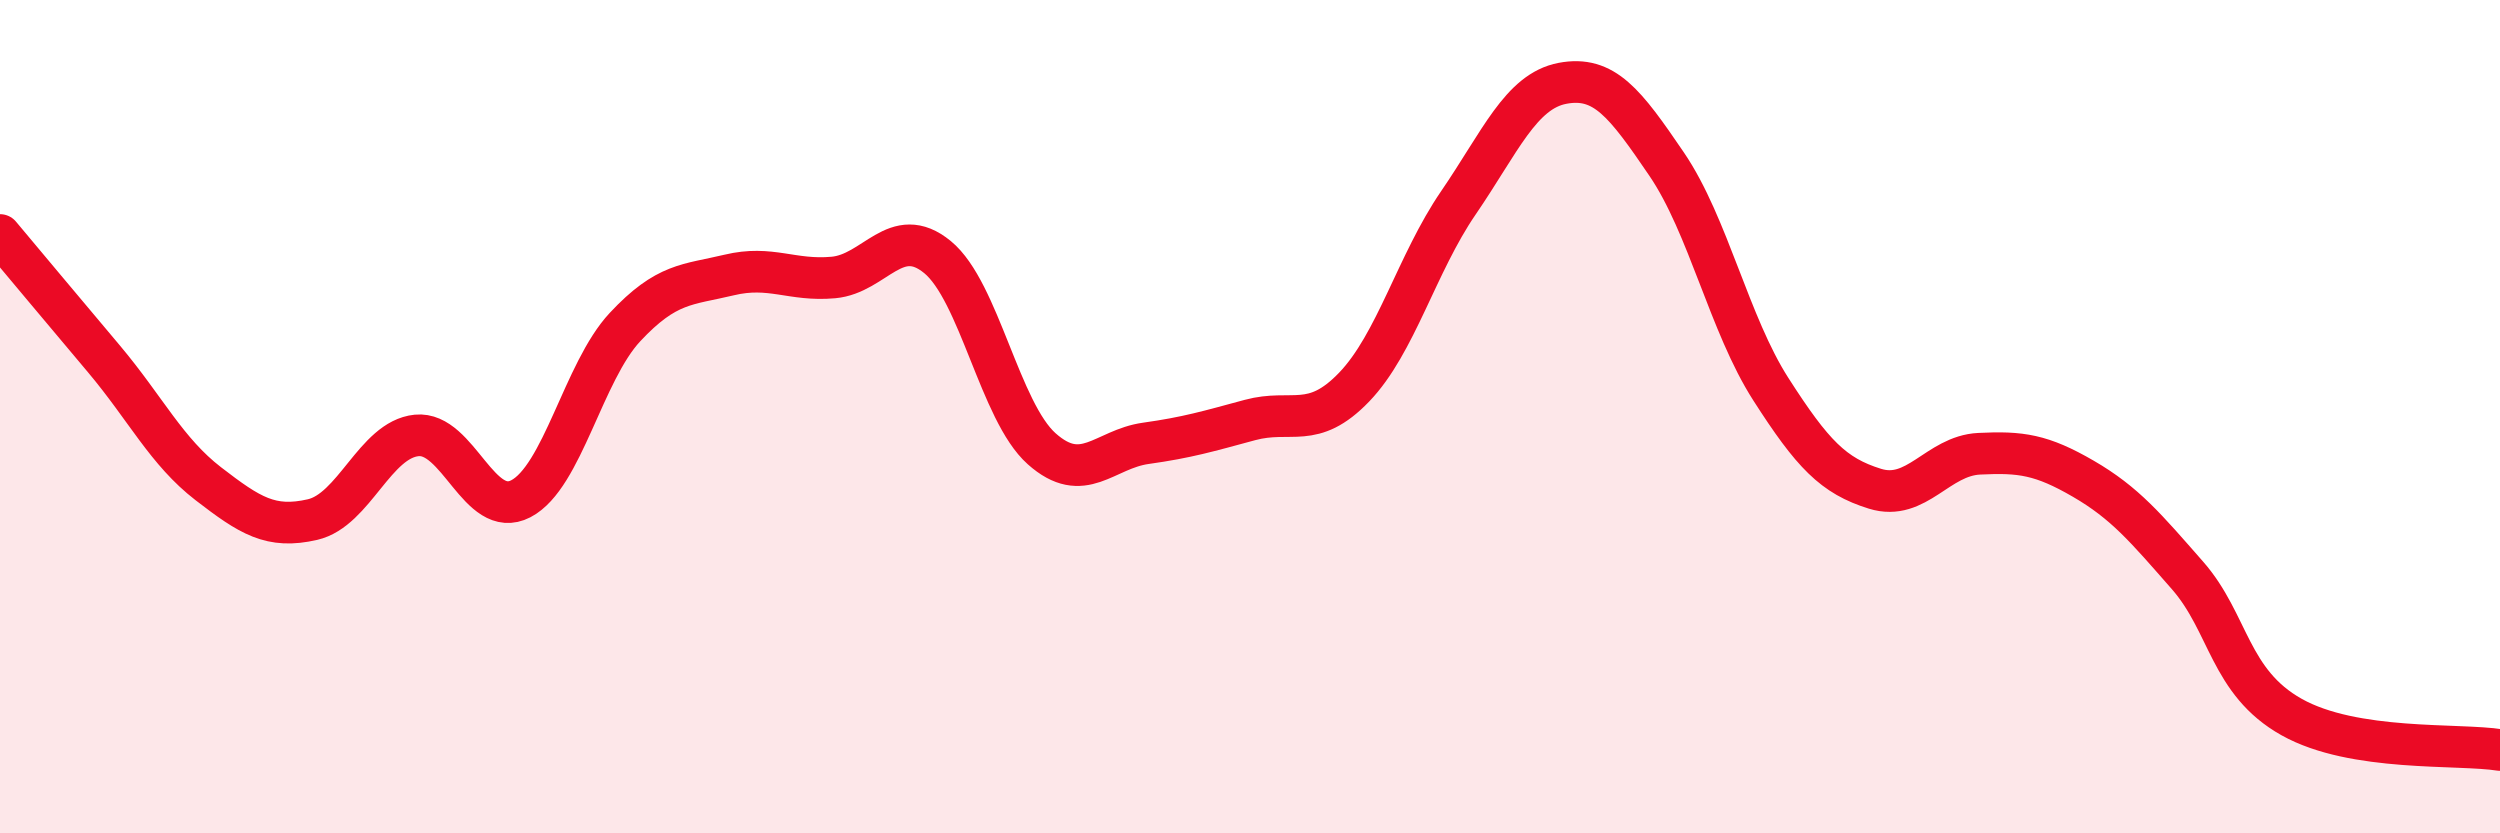 
    <svg width="60" height="20" viewBox="0 0 60 20" xmlns="http://www.w3.org/2000/svg">
      <path
        d="M 0,5.64 C 0.5,6.24 1.5,7.43 2.5,8.62 C 3.5,9.81 4,10.84 5,11.61 C 6,12.38 6.5,12.7 7.5,12.47 C 8.5,12.24 9,10.55 10,10.45 C 11,10.35 11.5,12.49 12.5,11.97 C 13.5,11.45 14,8.92 15,7.85 C 16,6.78 16.5,6.84 17.5,6.6 C 18.5,6.36 19,6.75 20,6.66 C 21,6.57 21.5,5.35 22.5,6.17 C 23.5,6.99 24,9.88 25,10.77 C 26,11.66 26.5,10.78 27.5,10.64 C 28.5,10.5 29,10.35 30,10.08 C 31,9.81 31.5,10.33 32.5,9.29 C 33.5,8.25 34,6.33 35,4.87 C 36,3.41 36.5,2.19 37.5,2 C 38.5,1.81 39,2.47 40,3.94 C 41,5.41 41.5,7.78 42.5,9.34 C 43.5,10.9 44,11.42 45,11.73 C 46,12.04 46.5,10.94 47.5,10.89 C 48.5,10.84 49,10.91 50,11.49 C 51,12.07 51.5,12.67 52.5,13.81 C 53.5,14.95 53.5,16.37 55,17.21 C 56.5,18.05 59,17.84 60,18L60 20L0 20Z"
        fill="#EB0A25"
        opacity="0.1"
        stroke-linecap="round"
        stroke-linejoin="round"
      />
      <path
        d="M 0,5.64 C 0.5,6.24 1.5,7.43 2.5,8.62 C 3.5,9.81 4,10.84 5,11.61 C 6,12.38 6.5,12.7 7.5,12.47 C 8.5,12.24 9,10.55 10,10.45 C 11,10.35 11.5,12.49 12.5,11.97 C 13.5,11.45 14,8.92 15,7.85 C 16,6.78 16.5,6.84 17.5,6.6 C 18.5,6.36 19,6.75 20,6.66 C 21,6.57 21.5,5.35 22.5,6.17 C 23.5,6.99 24,9.88 25,10.77 C 26,11.66 26.5,10.78 27.5,10.64 C 28.5,10.5 29,10.35 30,10.08 C 31,9.81 31.5,10.33 32.5,9.29 C 33.5,8.25 34,6.33 35,4.87 C 36,3.41 36.5,2.19 37.5,2 C 38.5,1.81 39,2.47 40,3.94 C 41,5.41 41.5,7.78 42.5,9.34 C 43.5,10.9 44,11.42 45,11.73 C 46,12.04 46.5,10.94 47.5,10.89 C 48.5,10.84 49,10.91 50,11.49 C 51,12.07 51.5,12.67 52.5,13.81 C 53.5,14.95 53.5,16.37 55,17.21 C 56.5,18.05 59,17.84 60,18"
        stroke="#EB0A25"
        stroke-width="1"
        fill="none"
        stroke-linecap="round"
        stroke-linejoin="round"
      />
    </svg>
  